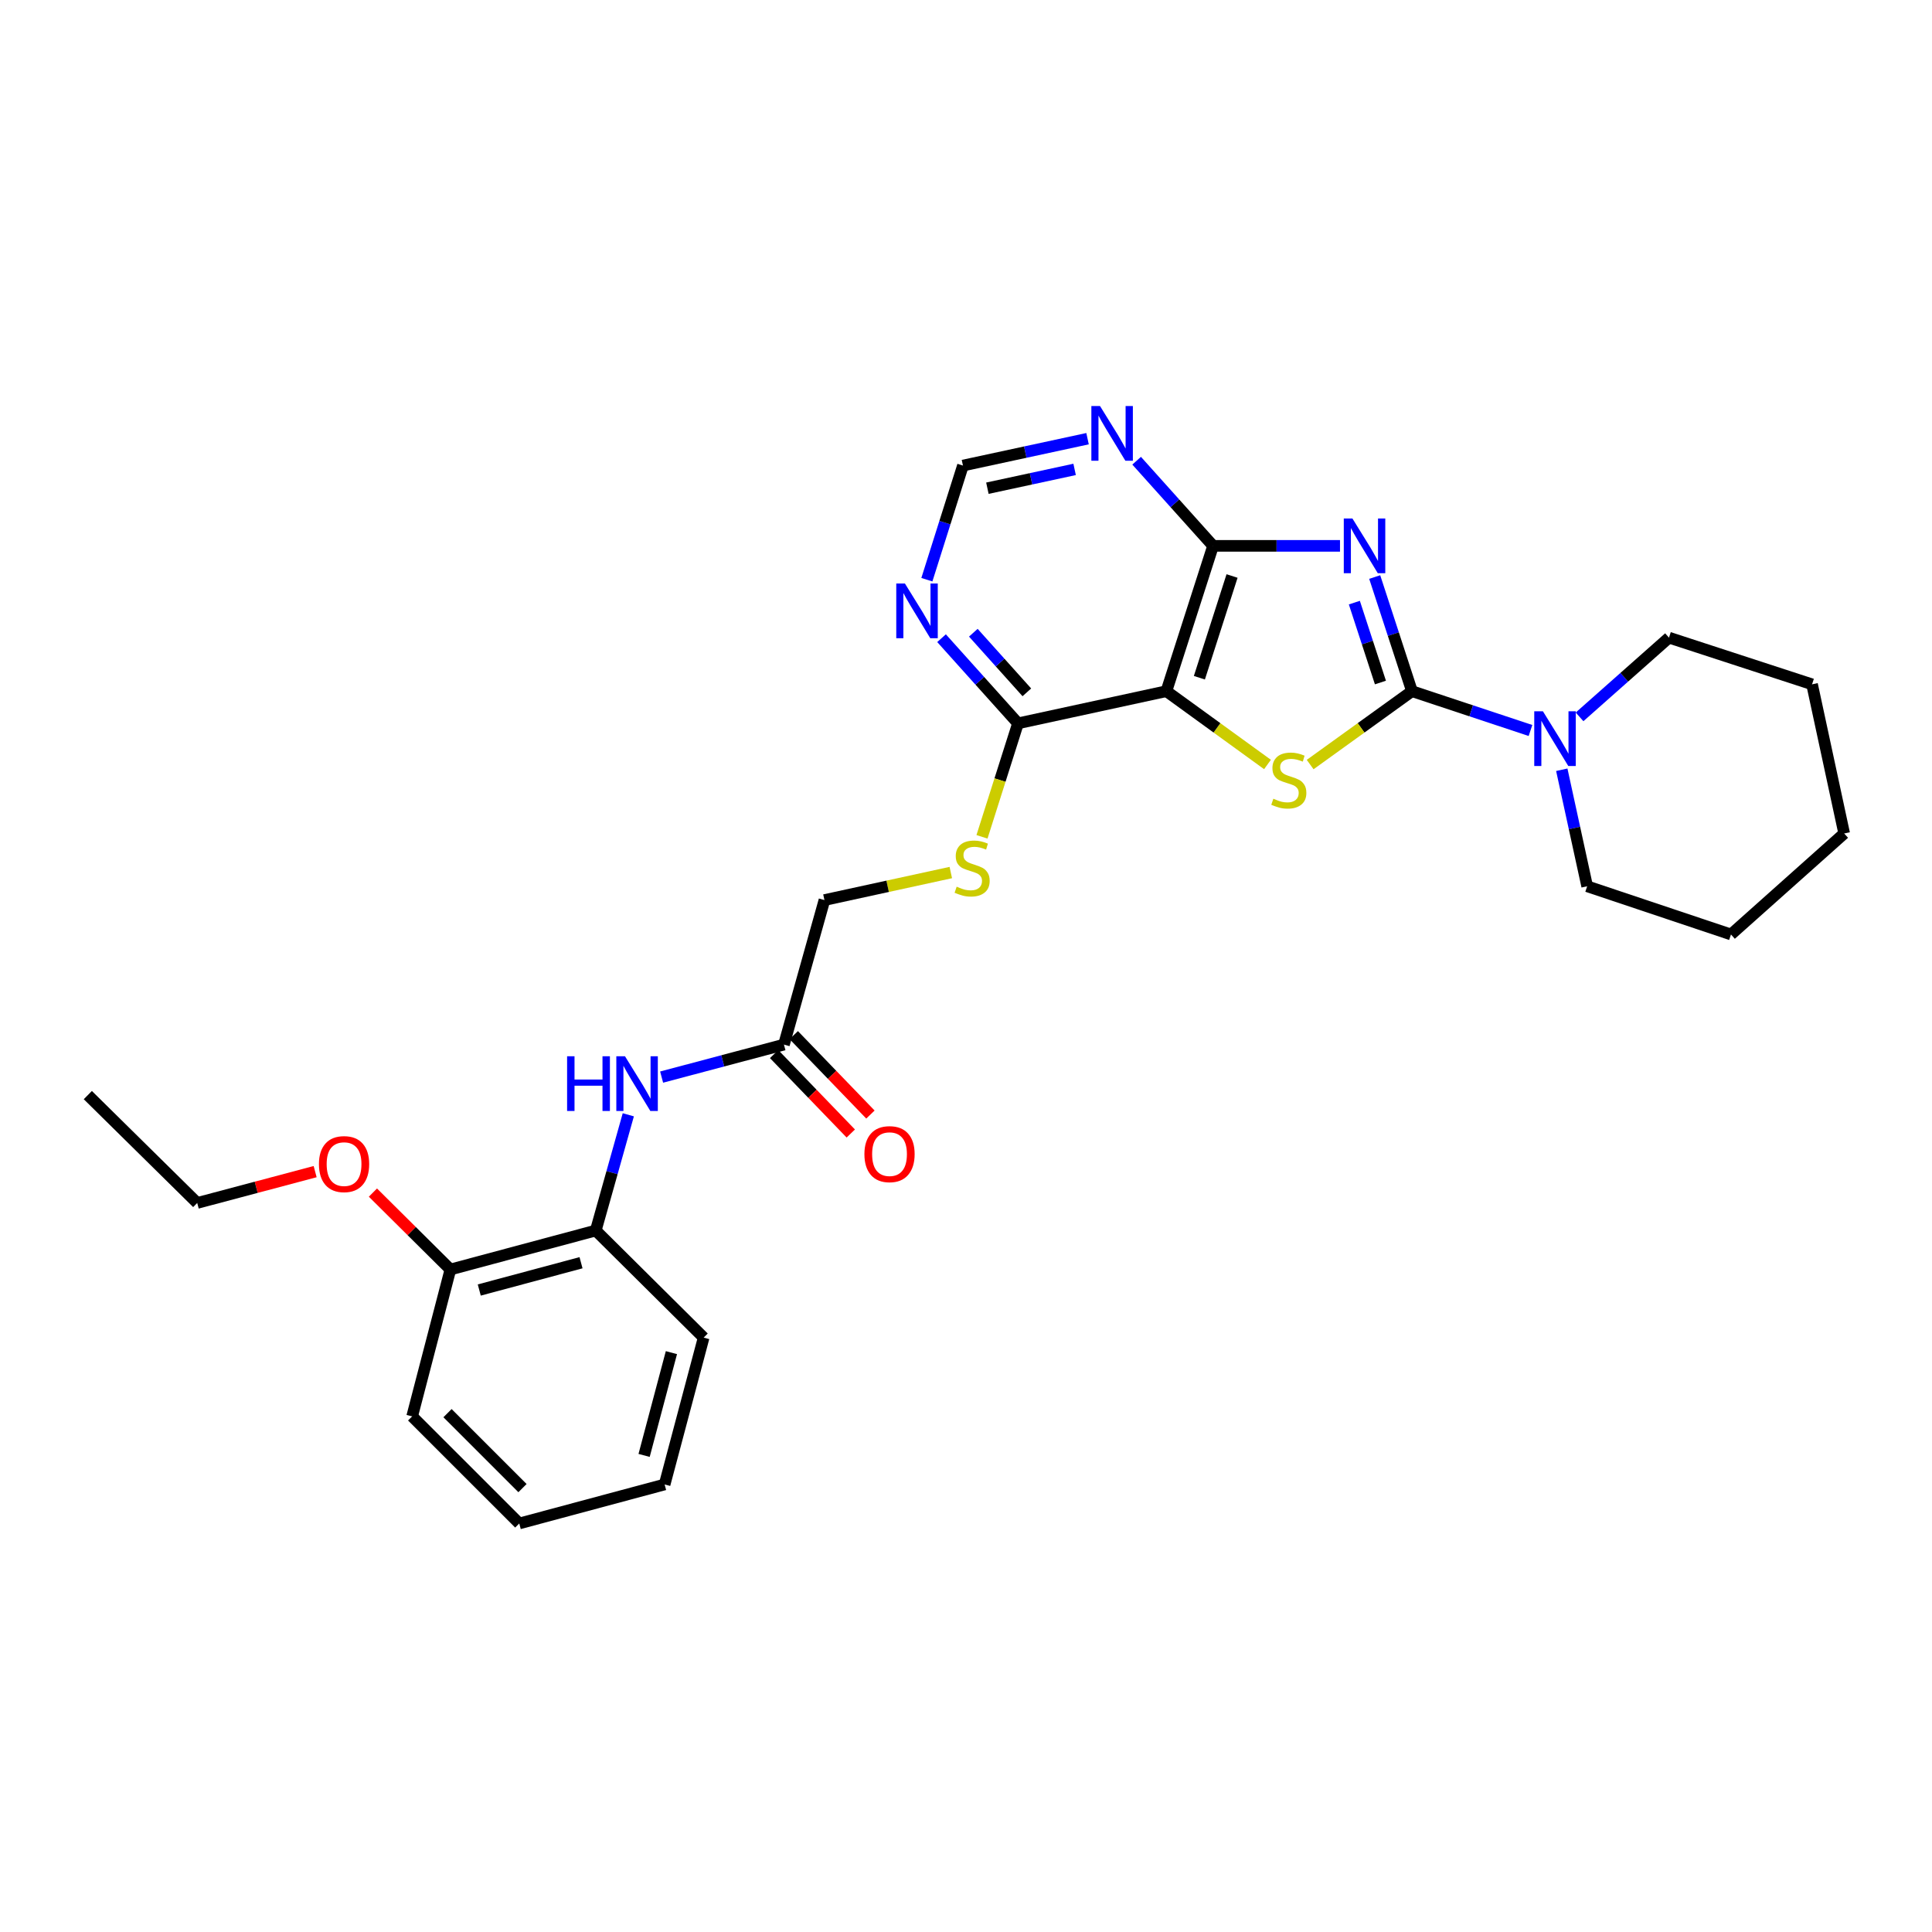 <?xml version='1.0' encoding='iso-8859-1'?>
<svg version='1.1' baseProfile='full'
              xmlns='http://www.w3.org/2000/svg'
                      xmlns:rdkit='http://www.rdkit.org/xml'
                      xmlns:xlink='http://www.w3.org/1999/xlink'
                  xml:space='preserve'
width='1000px' height='1000px' viewBox='0 0 1000 1000'>
<!-- END OF HEADER -->
<rect style='opacity:1.0;fill:#FFFFFF;stroke:none' width='1000' height='1000' x='0' y='0'> </rect>
<path class='bond-0' d='M 711.547,298.673 L 721.19,328.214' style='fill:none;fill-rule:evenodd;stroke:#0000FF;stroke-width:6px;stroke-linecap:butt;stroke-linejoin:miter;stroke-opacity:1' />
<path class='bond-0' d='M 721.19,328.214 L 730.832,357.755' style='fill:none;fill-rule:evenodd;stroke:#000000;stroke-width:6px;stroke-linecap:butt;stroke-linejoin:miter;stroke-opacity:1' />
<path class='bond-0' d='M 701.009,311.919 L 707.759,332.598' style='fill:none;fill-rule:evenodd;stroke:#0000FF;stroke-width:6px;stroke-linecap:butt;stroke-linejoin:miter;stroke-opacity:1' />
<path class='bond-0' d='M 707.759,332.598 L 714.508,353.277' style='fill:none;fill-rule:evenodd;stroke:#000000;stroke-width:6px;stroke-linecap:butt;stroke-linejoin:miter;stroke-opacity:1' />
<path class='bond-3' d='M 693.58,282.535 L 660.73,282.535' style='fill:none;fill-rule:evenodd;stroke:#0000FF;stroke-width:6px;stroke-linecap:butt;stroke-linejoin:miter;stroke-opacity:1' />
<path class='bond-3' d='M 660.73,282.535 L 627.881,282.535' style='fill:none;fill-rule:evenodd;stroke:#000000;stroke-width:6px;stroke-linecap:butt;stroke-linejoin:miter;stroke-opacity:1' />
<path class='bond-1' d='M 730.832,357.755 L 704.482,376.746' style='fill:none;fill-rule:evenodd;stroke:#000000;stroke-width:6px;stroke-linecap:butt;stroke-linejoin:miter;stroke-opacity:1' />
<path class='bond-1' d='M 704.482,376.746 L 678.133,395.737' style='fill:none;fill-rule:evenodd;stroke:#CCCC00;stroke-width:6px;stroke-linecap:butt;stroke-linejoin:miter;stroke-opacity:1' />
<path class='bond-4' d='M 730.832,357.755 L 761.505,367.927' style='fill:none;fill-rule:evenodd;stroke:#000000;stroke-width:6px;stroke-linecap:butt;stroke-linejoin:miter;stroke-opacity:1' />
<path class='bond-4' d='M 761.505,367.927 L 792.177,378.099' style='fill:none;fill-rule:evenodd;stroke:#0000FF;stroke-width:6px;stroke-linecap:butt;stroke-linejoin:miter;stroke-opacity:1' />
<path class='bond-28' d='M 656.051,395.695 L 629.886,376.725' style='fill:none;fill-rule:evenodd;stroke:#CCCC00;stroke-width:6px;stroke-linecap:butt;stroke-linejoin:miter;stroke-opacity:1' />
<path class='bond-28' d='M 629.886,376.725 L 603.721,357.755' style='fill:none;fill-rule:evenodd;stroke:#000000;stroke-width:6px;stroke-linecap:butt;stroke-linejoin:miter;stroke-opacity:1' />
<path class='bond-2' d='M 603.721,357.755 L 627.881,282.535' style='fill:none;fill-rule:evenodd;stroke:#000000;stroke-width:6px;stroke-linecap:butt;stroke-linejoin:miter;stroke-opacity:1' />
<path class='bond-2' d='M 620.797,350.792 L 637.709,298.139' style='fill:none;fill-rule:evenodd;stroke:#000000;stroke-width:6px;stroke-linecap:butt;stroke-linejoin:miter;stroke-opacity:1' />
<path class='bond-5' d='M 603.721,357.755 L 526.915,374.403' style='fill:none;fill-rule:evenodd;stroke:#000000;stroke-width:6px;stroke-linecap:butt;stroke-linejoin:miter;stroke-opacity:1' />
<path class='bond-6' d='M 627.881,282.535 L 608.102,260.501' style='fill:none;fill-rule:evenodd;stroke:#000000;stroke-width:6px;stroke-linecap:butt;stroke-linejoin:miter;stroke-opacity:1' />
<path class='bond-6' d='M 608.102,260.501 L 588.324,238.468' style='fill:none;fill-rule:evenodd;stroke:#0000FF;stroke-width:6px;stroke-linecap:butt;stroke-linejoin:miter;stroke-opacity:1' />
<path class='bond-17' d='M 808.377,398.423 L 814.946,428.58' style='fill:none;fill-rule:evenodd;stroke:#0000FF;stroke-width:6px;stroke-linecap:butt;stroke-linejoin:miter;stroke-opacity:1' />
<path class='bond-17' d='M 814.946,428.58 L 821.515,458.736' style='fill:none;fill-rule:evenodd;stroke:#000000;stroke-width:6px;stroke-linecap:butt;stroke-linejoin:miter;stroke-opacity:1' />
<path class='bond-18' d='M 817.577,371.048 L 840.72,350.547' style='fill:none;fill-rule:evenodd;stroke:#0000FF;stroke-width:6px;stroke-linecap:butt;stroke-linejoin:miter;stroke-opacity:1' />
<path class='bond-18' d='M 840.72,350.547 L 863.862,330.047' style='fill:none;fill-rule:evenodd;stroke:#000000;stroke-width:6px;stroke-linecap:butt;stroke-linejoin:miter;stroke-opacity:1' />
<path class='bond-10' d='M 526.915,374.403 L 517.595,403.772' style='fill:none;fill-rule:evenodd;stroke:#000000;stroke-width:6px;stroke-linecap:butt;stroke-linejoin:miter;stroke-opacity:1' />
<path class='bond-10' d='M 517.595,403.772 L 508.275,433.14' style='fill:none;fill-rule:evenodd;stroke:#CCCC00;stroke-width:6px;stroke-linecap:butt;stroke-linejoin:miter;stroke-opacity:1' />
<path class='bond-29' d='M 526.915,374.403 L 507.129,352.365' style='fill:none;fill-rule:evenodd;stroke:#000000;stroke-width:6px;stroke-linecap:butt;stroke-linejoin:miter;stroke-opacity:1' />
<path class='bond-29' d='M 507.129,352.365 L 487.343,330.326' style='fill:none;fill-rule:evenodd;stroke:#0000FF;stroke-width:6px;stroke-linecap:butt;stroke-linejoin:miter;stroke-opacity:1' />
<path class='bond-29' d='M 531.493,358.353 L 517.642,342.926' style='fill:none;fill-rule:evenodd;stroke:#000000;stroke-width:6px;stroke-linecap:butt;stroke-linejoin:miter;stroke-opacity:1' />
<path class='bond-29' d='M 517.642,342.926 L 503.792,327.499' style='fill:none;fill-rule:evenodd;stroke:#0000FF;stroke-width:6px;stroke-linecap:butt;stroke-linejoin:miter;stroke-opacity:1' />
<path class='bond-12' d='M 562.914,227.066 L 530.668,234.02' style='fill:none;fill-rule:evenodd;stroke:#0000FF;stroke-width:6px;stroke-linecap:butt;stroke-linejoin:miter;stroke-opacity:1' />
<path class='bond-12' d='M 530.668,234.02 L 498.422,240.973' style='fill:none;fill-rule:evenodd;stroke:#000000;stroke-width:6px;stroke-linecap:butt;stroke-linejoin:miter;stroke-opacity:1' />
<path class='bond-12' d='M 556.218,242.963 L 533.646,247.831' style='fill:none;fill-rule:evenodd;stroke:#0000FF;stroke-width:6px;stroke-linecap:butt;stroke-linejoin:miter;stroke-opacity:1' />
<path class='bond-12' d='M 533.646,247.831 L 511.074,252.698' style='fill:none;fill-rule:evenodd;stroke:#000000;stroke-width:6px;stroke-linecap:butt;stroke-linejoin:miter;stroke-opacity:1' />
<path class='bond-7' d='M 479.746,300.053 L 489.084,270.513' style='fill:none;fill-rule:evenodd;stroke:#0000FF;stroke-width:6px;stroke-linecap:butt;stroke-linejoin:miter;stroke-opacity:1' />
<path class='bond-7' d='M 489.084,270.513 L 498.422,240.973' style='fill:none;fill-rule:evenodd;stroke:#000000;stroke-width:6px;stroke-linecap:butt;stroke-linejoin:miter;stroke-opacity:1' />
<path class='bond-8' d='M 342.455,557.503 L 374.112,549.093' style='fill:none;fill-rule:evenodd;stroke:#0000FF;stroke-width:6px;stroke-linecap:butt;stroke-linejoin:miter;stroke-opacity:1' />
<path class='bond-8' d='M 374.112,549.093 L 405.769,540.683' style='fill:none;fill-rule:evenodd;stroke:#000000;stroke-width:6px;stroke-linecap:butt;stroke-linejoin:miter;stroke-opacity:1' />
<path class='bond-11' d='M 325.211,577.014 L 316.789,606.965' style='fill:none;fill-rule:evenodd;stroke:#0000FF;stroke-width:6px;stroke-linecap:butt;stroke-linejoin:miter;stroke-opacity:1' />
<path class='bond-11' d='M 316.789,606.965 L 308.367,636.915' style='fill:none;fill-rule:evenodd;stroke:#000000;stroke-width:6px;stroke-linecap:butt;stroke-linejoin:miter;stroke-opacity:1' />
<path class='bond-9' d='M 405.769,540.683 L 426.735,465.871' style='fill:none;fill-rule:evenodd;stroke:#000000;stroke-width:6px;stroke-linecap:butt;stroke-linejoin:miter;stroke-opacity:1' />
<path class='bond-14' d='M 400.686,545.589 L 420.526,566.144' style='fill:none;fill-rule:evenodd;stroke:#000000;stroke-width:6px;stroke-linecap:butt;stroke-linejoin:miter;stroke-opacity:1' />
<path class='bond-14' d='M 420.526,566.144 L 440.366,586.699' style='fill:none;fill-rule:evenodd;stroke:#FF0000;stroke-width:6px;stroke-linecap:butt;stroke-linejoin:miter;stroke-opacity:1' />
<path class='bond-14' d='M 410.852,535.777 L 430.692,556.332' style='fill:none;fill-rule:evenodd;stroke:#000000;stroke-width:6px;stroke-linecap:butt;stroke-linejoin:miter;stroke-opacity:1' />
<path class='bond-14' d='M 430.692,556.332 L 450.532,576.887' style='fill:none;fill-rule:evenodd;stroke:#FF0000;stroke-width:6px;stroke-linecap:butt;stroke-linejoin:miter;stroke-opacity:1' />
<path class='bond-15' d='M 492.135,451.626 L 459.435,458.749' style='fill:none;fill-rule:evenodd;stroke:#CCCC00;stroke-width:6px;stroke-linecap:butt;stroke-linejoin:miter;stroke-opacity:1' />
<path class='bond-15' d='M 459.435,458.749 L 426.735,465.871' style='fill:none;fill-rule:evenodd;stroke:#000000;stroke-width:6px;stroke-linecap:butt;stroke-linejoin:miter;stroke-opacity:1' />
<path class='bond-13' d='M 308.367,636.915 L 233.124,657.088' style='fill:none;fill-rule:evenodd;stroke:#000000;stroke-width:6px;stroke-linecap:butt;stroke-linejoin:miter;stroke-opacity:1' />
<path class='bond-13' d='M 300.739,653.588 L 248.069,667.709' style='fill:none;fill-rule:evenodd;stroke:#000000;stroke-width:6px;stroke-linecap:butt;stroke-linejoin:miter;stroke-opacity:1' />
<path class='bond-19' d='M 308.367,636.915 L 364.207,692.347' style='fill:none;fill-rule:evenodd;stroke:#000000;stroke-width:6px;stroke-linecap:butt;stroke-linejoin:miter;stroke-opacity:1' />
<path class='bond-16' d='M 233.124,657.088 L 213.073,637.186' style='fill:none;fill-rule:evenodd;stroke:#000000;stroke-width:6px;stroke-linecap:butt;stroke-linejoin:miter;stroke-opacity:1' />
<path class='bond-16' d='M 213.073,637.186 L 193.023,617.285' style='fill:none;fill-rule:evenodd;stroke:#FF0000;stroke-width:6px;stroke-linecap:butt;stroke-linejoin:miter;stroke-opacity:1' />
<path class='bond-20' d='M 233.124,657.088 L 213.328,733.124' style='fill:none;fill-rule:evenodd;stroke:#000000;stroke-width:6px;stroke-linecap:butt;stroke-linejoin:miter;stroke-opacity:1' />
<path class='bond-21' d='M 163.118,606.434 L 132.599,614.543' style='fill:none;fill-rule:evenodd;stroke:#FF0000;stroke-width:6px;stroke-linecap:butt;stroke-linejoin:miter;stroke-opacity:1' />
<path class='bond-21' d='M 132.599,614.543 L 102.079,622.653' style='fill:none;fill-rule:evenodd;stroke:#000000;stroke-width:6px;stroke-linecap:butt;stroke-linejoin:miter;stroke-opacity:1' />
<path class='bond-22' d='M 821.515,458.736 L 895.95,483.681' style='fill:none;fill-rule:evenodd;stroke:#000000;stroke-width:6px;stroke-linecap:butt;stroke-linejoin:miter;stroke-opacity:1' />
<path class='bond-23' d='M 863.862,330.047 L 937.921,354.207' style='fill:none;fill-rule:evenodd;stroke:#000000;stroke-width:6px;stroke-linecap:butt;stroke-linejoin:miter;stroke-opacity:1' />
<path class='bond-25' d='M 364.207,692.347 L 344.011,768.352' style='fill:none;fill-rule:evenodd;stroke:#000000;stroke-width:6px;stroke-linecap:butt;stroke-linejoin:miter;stroke-opacity:1' />
<path class='bond-25' d='M 347.523,700.119 L 333.385,753.323' style='fill:none;fill-rule:evenodd;stroke:#000000;stroke-width:6px;stroke-linecap:butt;stroke-linejoin:miter;stroke-opacity:1' />
<path class='bond-31' d='M 213.328,733.124 L 268.767,788.548' style='fill:none;fill-rule:evenodd;stroke:#000000;stroke-width:6px;stroke-linecap:butt;stroke-linejoin:miter;stroke-opacity:1' />
<path class='bond-31' d='M 231.633,731.446 L 270.44,770.243' style='fill:none;fill-rule:evenodd;stroke:#000000;stroke-width:6px;stroke-linecap:butt;stroke-linejoin:miter;stroke-opacity:1' />
<path class='bond-24' d='M 102.079,622.653 L 45.455,566.821' style='fill:none;fill-rule:evenodd;stroke:#000000;stroke-width:6px;stroke-linecap:butt;stroke-linejoin:miter;stroke-opacity:1' />
<path class='bond-30' d='M 895.95,483.681 L 954.545,431.405' style='fill:none;fill-rule:evenodd;stroke:#000000;stroke-width:6px;stroke-linecap:butt;stroke-linejoin:miter;stroke-opacity:1' />
<path class='bond-27' d='M 937.921,354.207 L 954.545,431.405' style='fill:none;fill-rule:evenodd;stroke:#000000;stroke-width:6px;stroke-linecap:butt;stroke-linejoin:miter;stroke-opacity:1' />
<path class='bond-26' d='M 344.011,768.352 L 268.767,788.548' style='fill:none;fill-rule:evenodd;stroke:#000000;stroke-width:6px;stroke-linecap:butt;stroke-linejoin:miter;stroke-opacity:1' />
<path  class='atom-0' d='M 700.02 268.375
L 709.3 283.375
Q 710.22 284.855, 711.7 287.535
Q 713.18 290.215, 713.26 290.375
L 713.26 268.375
L 717.02 268.375
L 717.02 296.695
L 713.14 296.695
L 703.18 280.295
Q 702.02 278.375, 700.78 276.175
Q 699.58 273.975, 699.22 273.295
L 699.22 296.695
L 695.54 296.695
L 695.54 268.375
L 700.02 268.375
' fill='#0000FF'/>
<path  class='atom-2' d='M 659.088 413.417
Q 659.408 413.537, 660.728 414.097
Q 662.048 414.657, 663.488 415.017
Q 664.968 415.337, 666.408 415.337
Q 669.088 415.337, 670.648 414.057
Q 672.208 412.737, 672.208 410.457
Q 672.208 408.897, 671.408 407.937
Q 670.648 406.977, 669.448 406.457
Q 668.248 405.937, 666.248 405.337
Q 663.728 404.577, 662.208 403.857
Q 660.728 403.137, 659.648 401.617
Q 658.608 400.097, 658.608 397.537
Q 658.608 393.977, 661.008 391.777
Q 663.448 389.577, 668.248 389.577
Q 671.528 389.577, 675.248 391.137
L 674.328 394.217
Q 670.928 392.817, 668.368 392.817
Q 665.608 392.817, 664.088 393.977
Q 662.568 395.097, 662.608 397.057
Q 662.608 398.577, 663.368 399.497
Q 664.168 400.417, 665.288 400.937
Q 666.448 401.457, 668.368 402.057
Q 670.928 402.857, 672.448 403.657
Q 673.968 404.457, 675.048 406.097
Q 676.168 407.697, 676.168 410.457
Q 676.168 414.377, 673.528 416.497
Q 670.928 418.577, 666.568 418.577
Q 664.048 418.577, 662.128 418.017
Q 660.248 417.497, 658.008 416.577
L 659.088 413.417
' fill='#CCCC00'/>
<path  class='atom-5' d='M 798.607 368.147
L 807.887 383.147
Q 808.807 384.627, 810.287 387.307
Q 811.767 389.987, 811.847 390.147
L 811.847 368.147
L 815.607 368.147
L 815.607 396.467
L 811.727 396.467
L 801.767 380.067
Q 800.607 378.147, 799.367 375.947
Q 798.167 373.747, 797.807 373.067
L 797.807 396.467
L 794.127 396.467
L 794.127 368.147
L 798.607 368.147
' fill='#0000FF'/>
<path  class='atom-7' d='M 569.368 210.164
L 578.648 225.164
Q 579.568 226.644, 581.048 229.324
Q 582.528 232.004, 582.608 232.164
L 582.608 210.164
L 586.368 210.164
L 586.368 238.484
L 582.488 238.484
L 572.528 222.084
Q 571.368 220.164, 570.128 217.964
Q 568.928 215.764, 568.568 215.084
L 568.568 238.484
L 564.888 238.484
L 564.888 210.164
L 569.368 210.164
' fill='#0000FF'/>
<path  class='atom-8' d='M 468.387 302.025
L 477.667 317.025
Q 478.587 318.505, 480.067 321.185
Q 481.547 323.865, 481.627 324.025
L 481.627 302.025
L 485.387 302.025
L 485.387 330.345
L 481.507 330.345
L 471.547 313.945
Q 470.387 312.025, 469.147 309.825
Q 467.947 307.625, 467.587 306.945
L 467.587 330.345
L 463.907 330.345
L 463.907 302.025
L 468.387 302.025
' fill='#0000FF'/>
<path  class='atom-9' d='M 293.529 546.719
L 297.369 546.719
L 297.369 558.759
L 311.849 558.759
L 311.849 546.719
L 315.689 546.719
L 315.689 575.039
L 311.849 575.039
L 311.849 561.959
L 297.369 561.959
L 297.369 575.039
L 293.529 575.039
L 293.529 546.719
' fill='#0000FF'/>
<path  class='atom-9' d='M 323.489 546.719
L 332.769 561.719
Q 333.689 563.199, 335.169 565.879
Q 336.649 568.559, 336.729 568.719
L 336.729 546.719
L 340.489 546.719
L 340.489 575.039
L 336.609 575.039
L 326.649 558.639
Q 325.489 556.719, 324.249 554.519
Q 323.049 552.319, 322.689 551.639
L 322.689 575.039
L 319.009 575.039
L 319.009 546.719
L 323.489 546.719
' fill='#0000FF'/>
<path  class='atom-11' d='M 495.171 458.943
Q 495.491 459.063, 496.811 459.623
Q 498.131 460.183, 499.571 460.543
Q 501.051 460.863, 502.491 460.863
Q 505.171 460.863, 506.731 459.583
Q 508.291 458.263, 508.291 455.983
Q 508.291 454.423, 507.491 453.463
Q 506.731 452.503, 505.531 451.983
Q 504.331 451.463, 502.331 450.863
Q 499.811 450.103, 498.291 449.383
Q 496.811 448.663, 495.731 447.143
Q 494.691 445.623, 494.691 443.063
Q 494.691 439.503, 497.091 437.303
Q 499.531 435.103, 504.331 435.103
Q 507.611 435.103, 511.331 436.663
L 510.411 439.743
Q 507.011 438.343, 504.451 438.343
Q 501.691 438.343, 500.171 439.503
Q 498.651 440.623, 498.691 442.583
Q 498.691 444.103, 499.451 445.023
Q 500.251 445.943, 501.371 446.463
Q 502.531 446.983, 504.451 447.583
Q 507.011 448.383, 508.531 449.183
Q 510.051 449.983, 511.131 451.623
Q 512.251 453.223, 512.251 455.983
Q 512.251 459.903, 509.611 462.023
Q 507.011 464.103, 502.651 464.103
Q 500.131 464.103, 498.211 463.543
Q 496.331 463.023, 494.091 462.103
L 495.171 458.943
' fill='#CCCC00'/>
<path  class='atom-15' d='M 447.416 597.38
Q 447.416 590.58, 450.776 586.78
Q 454.136 582.98, 460.416 582.98
Q 466.696 582.98, 470.056 586.78
Q 473.416 590.58, 473.416 597.38
Q 473.416 604.26, 470.016 608.18
Q 466.616 612.06, 460.416 612.06
Q 454.176 612.06, 450.776 608.18
Q 447.416 604.3, 447.416 597.38
M 460.416 608.86
Q 464.736 608.86, 467.056 605.98
Q 469.416 603.06, 469.416 597.38
Q 469.416 591.82, 467.056 589.02
Q 464.736 586.18, 460.416 586.18
Q 456.096 586.18, 453.736 588.98
Q 451.416 591.78, 451.416 597.38
Q 451.416 603.1, 453.736 605.98
Q 456.096 608.86, 460.416 608.86
' fill='#FF0000'/>
<path  class='atom-17' d='M 165.084 602.537
Q 165.084 595.737, 168.444 591.937
Q 171.804 588.137, 178.084 588.137
Q 184.364 588.137, 187.724 591.937
Q 191.084 595.737, 191.084 602.537
Q 191.084 609.417, 187.684 613.337
Q 184.284 617.217, 178.084 617.217
Q 171.844 617.217, 168.444 613.337
Q 165.084 609.457, 165.084 602.537
M 178.084 614.017
Q 182.404 614.017, 184.724 611.137
Q 187.084 608.217, 187.084 602.537
Q 187.084 596.977, 184.724 594.177
Q 182.404 591.337, 178.084 591.337
Q 173.764 591.337, 171.404 594.137
Q 169.084 596.937, 169.084 602.537
Q 169.084 608.257, 171.404 611.137
Q 173.764 614.017, 178.084 614.017
' fill='#FF0000'/>
</svg>
